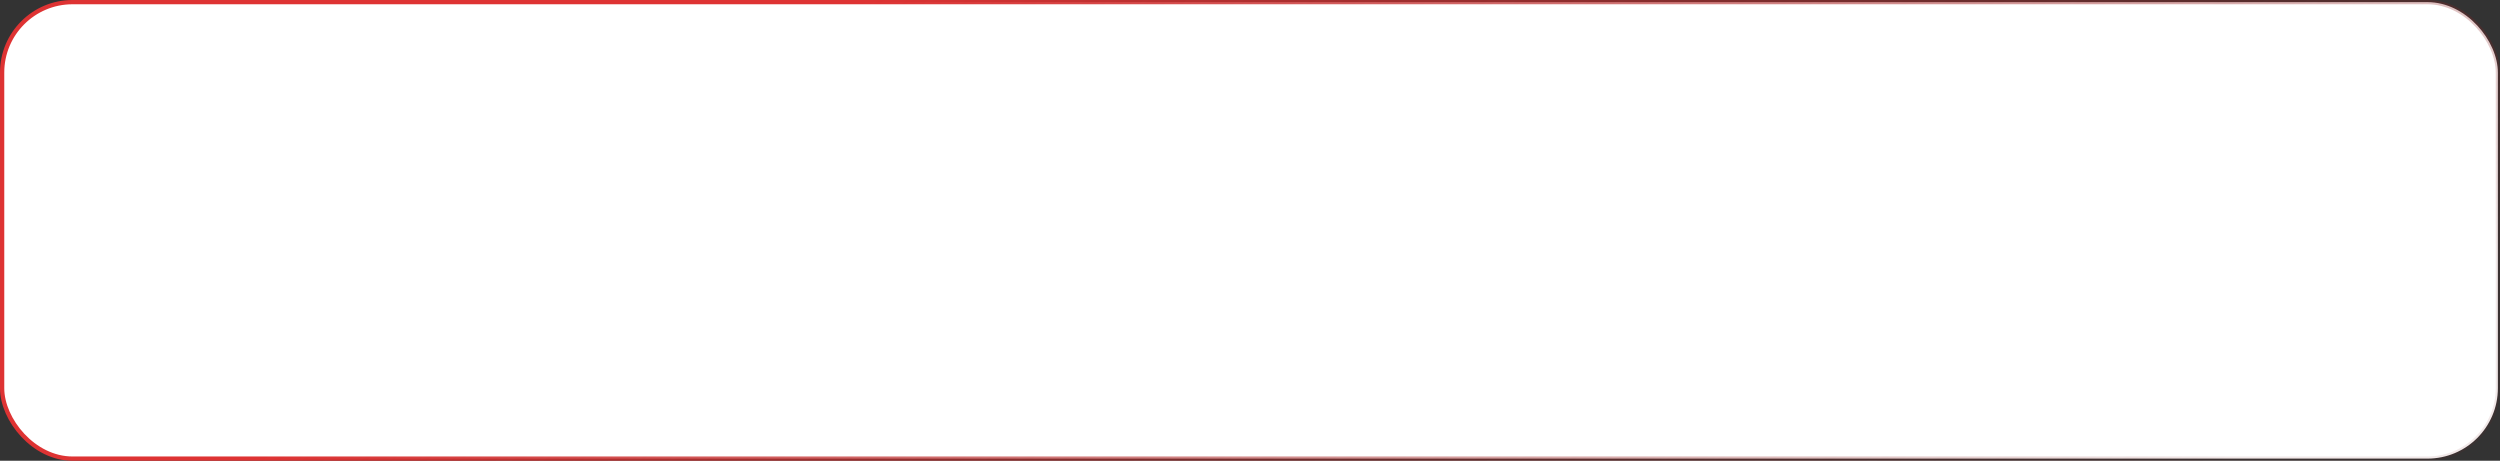 <?xml version="1.0" encoding="UTF-8"?> <svg xmlns="http://www.w3.org/2000/svg" width="586" height="108" viewBox="0 0 586 108" fill="none"><rect x="0" y="0" width="586" height="108" fill="#333333" stroke="none"/><rect x="0.5" y="0.5" width="585" height="107" rx="16.5" fill="white"></rect><rect x="0.5" y="0.5" width="585" height="107" rx="16.5" stroke="url(#paint0_linear_68_285)"></rect><defs><linearGradient id="paint0_linear_68_285" x1="202.459" y1="8.00604e-06" x2="372.518" y2="223.534" gradientUnits="userSpaceOnUse"><stop stop-color="#DE3333"></stop><stop offset="1" stop-color="#781C1C" stop-opacity="0.1"></stop></linearGradient></defs></svg> 
